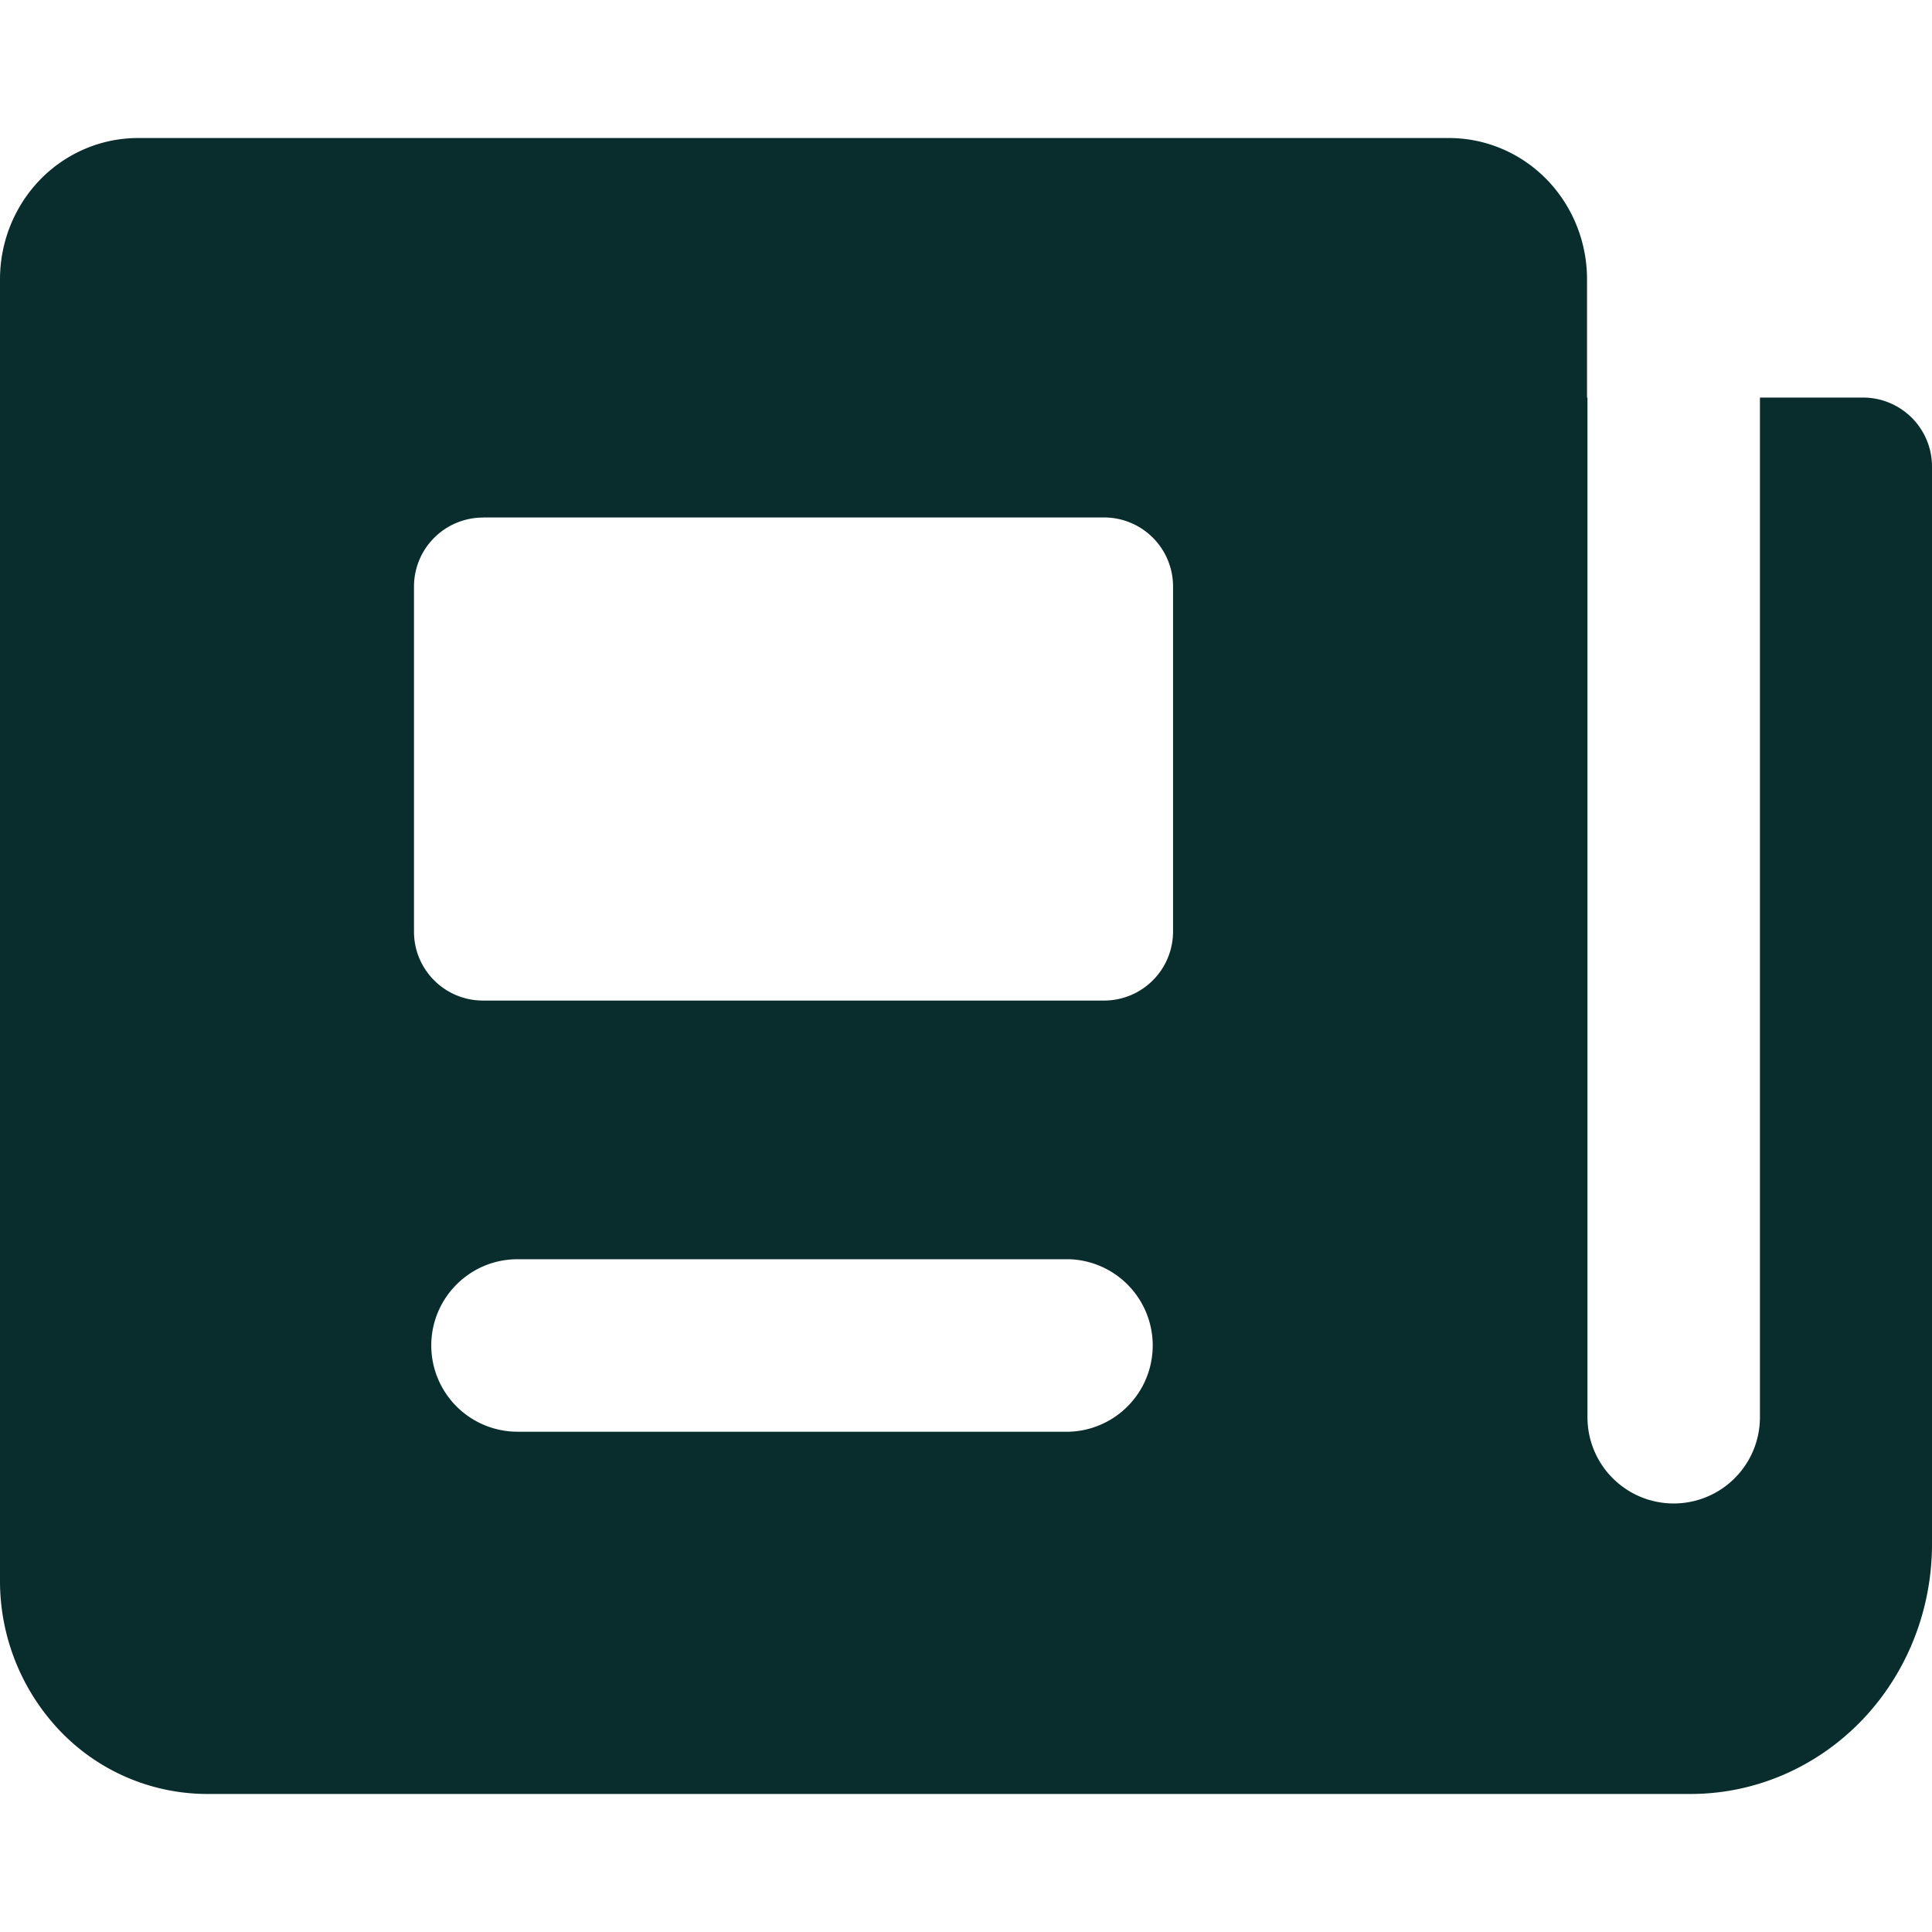 <svg xmlns="http://www.w3.org/2000/svg" fill="none" viewBox="0 0 18 18"><path fill="#082D2C" fill-rule="evenodd" d="M.366 1.682c.239-.25.569-.396.92-.396H13.5c.35 0 .681.146.92.396.237.249.366.58.366.92v1.102h.004v9.5a.803.803 0 1 0 1.607 0v-9.5h.96c.355 0 .643.288.643.643v10.04c0 .608-.23 1.197-.648 1.635-.42.44-.995.692-1.602.692H1.929a1.9 1.9 0 0 1-1.375-.593A2.023 2.023 0 0 1 0 14.725V2.602c0-.34.129-.671.366-.92ZM4.5 4.822a.643.643 0 0 0-.643.642V8.68c0 .355.288.642.643.642h5.786a.643.643 0 0 0 .643-.642V5.464a.643.643 0 0 0-.643-.643H4.5Zm-.482 7.714c0-.444.36-.804.803-.804h5.143a.804.804 0 0 1 0 1.607H4.821a.804.804 0 0 1-.803-.803Z" clip-rule="evenodd"/></svg>